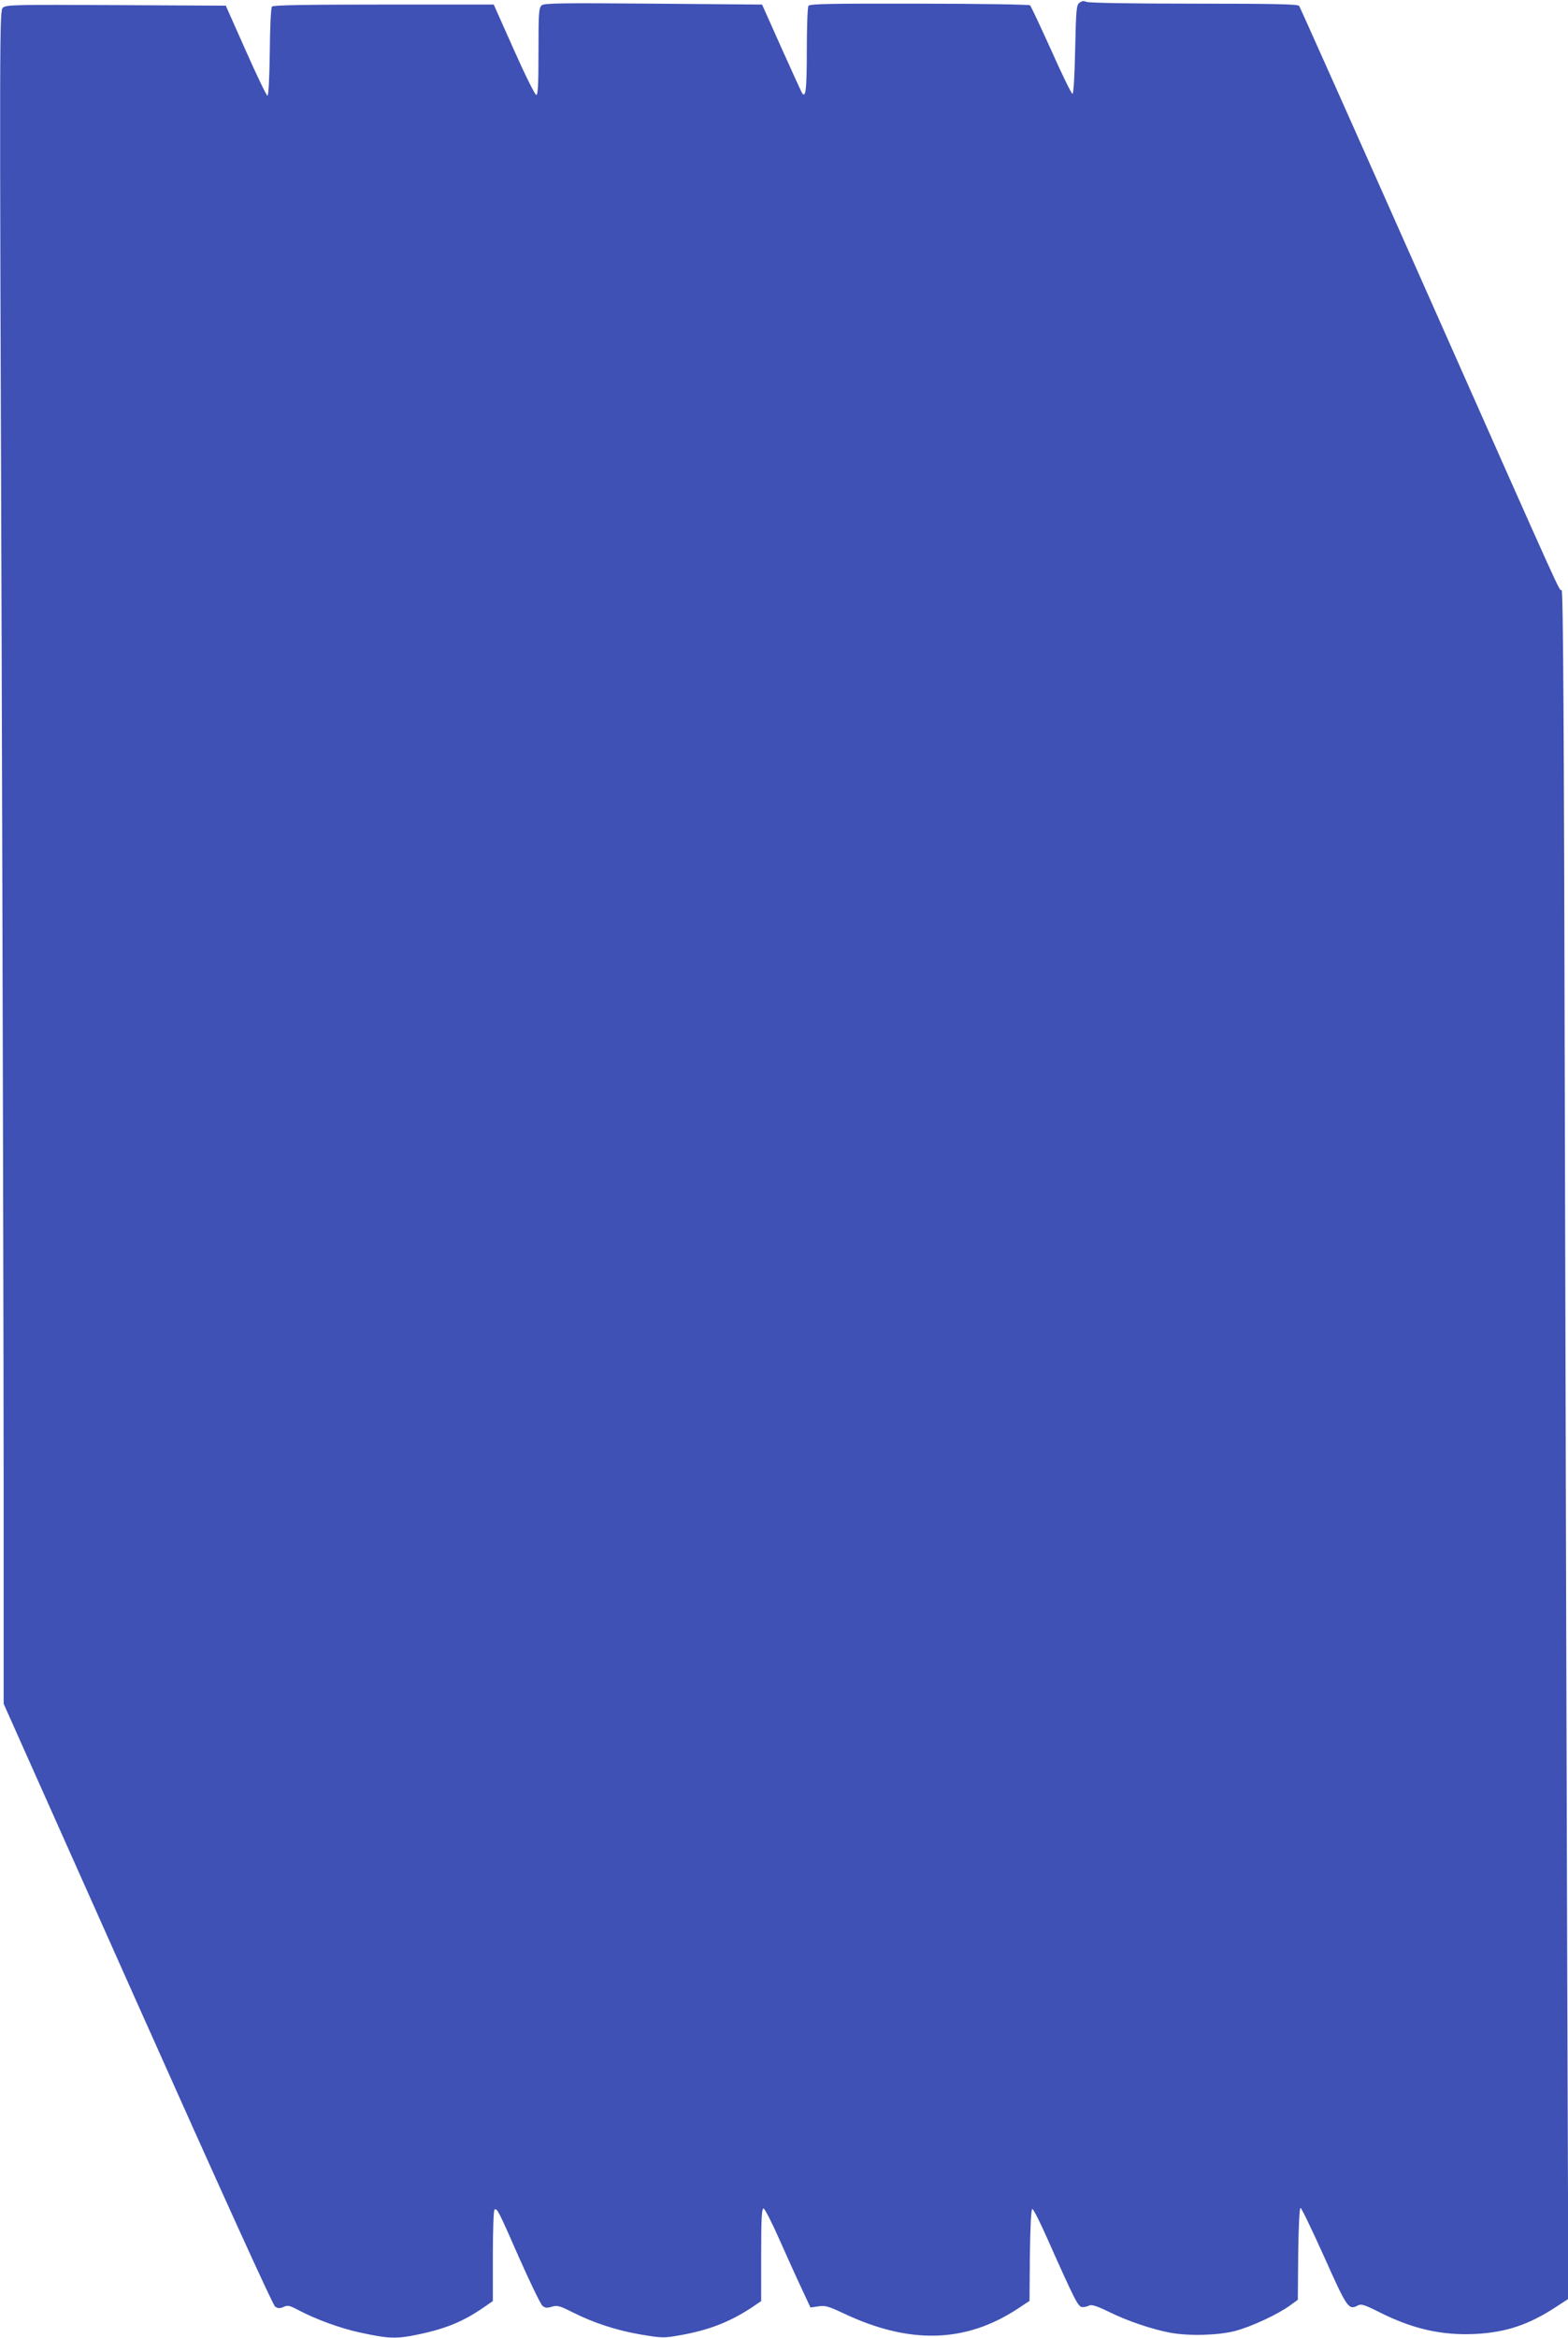 <?xml version="1.0" standalone="no"?>
<!DOCTYPE svg PUBLIC "-//W3C//DTD SVG 20010904//EN"
 "http://www.w3.org/TR/2001/REC-SVG-20010904/DTD/svg10.dtd">
<svg version="1.0" xmlns="http://www.w3.org/2000/svg"
 width="859pt" height="1280pt" viewBox="0 0 859 1280"
 preserveAspectRatio="xMidYMid meet">
<g transform="translate(0,1280) scale(0.1,-0.1)"
fill="#3f51b5" stroke="none">
<path d="M5914 12785 c-17 -12 -19 -33 -24 -257 -3 -153 -9 -243 -15 -242 -5
1 -58 108 -116 239 -59 130 -111 241 -116 246 -4 4 -276 9 -607 9 -484 1 -601
-1 -607 -12 -5 -7 -9 -117 -9 -245 0 -216 -6 -264 -27 -231 -4 7 -55 119 -113
248 l-105 235 -595 5 c-501 4 -598 3 -612 -9 -16 -13 -18 -37 -18 -253 0 -184
-3 -238 -12 -238 -7 0 -62 111 -123 248 l-110 247 -603 0 c-427 0 -606 -3
-612 -11 -6 -6 -11 -118 -12 -250 -2 -150 -7 -238 -13 -238 -5 1 -59 112 -119
248 l-109 245 -601 3 c-552 3 -603 2 -620 -14 -19 -16 -19 -78 -7 -3485 6
-1907 11 -3993 11 -4634 l0 -1166 734 -1644 c468 -1048 741 -1648 753 -1656
16 -11 26 -11 47 -2 22 11 33 8 84 -19 93 -49 229 -99 338 -122 153 -33 196
-35 314 -10 158 33 252 73 368 154 l42 29 0 248 c0 136 4 250 9 253 14 9 22
-6 135 -264 60 -135 117 -252 127 -262 15 -13 25 -14 52 -6 29 9 42 6 113 -30
118 -59 240 -99 374 -122 114 -19 125 -20 210 -5 161 28 275 72 397 152 l53
36 0 253 c0 197 3 254 13 254 6 0 45 -75 86 -168 41 -92 96 -214 123 -271 l48
-103 43 6 c37 6 55 1 138 -38 361 -171 668 -163 954 25 l65 43 2 250 c2 155 7
251 13 253 6 1 43 -72 84 -165 152 -341 168 -372 191 -372 12 0 29 4 38 9 12
6 42 -3 107 -35 101 -50 238 -96 335 -114 101 -19 261 -15 355 9 89 23 237 92
302 140 l43 31 2 252 c2 156 7 252 13 251 5 0 63 -121 129 -267 126 -282 134
-294 185 -267 17 10 36 4 112 -34 187 -95 348 -131 532 -122 168 9 292 50 443
149 l66 43 -6 1725 c-3 949 -9 3054 -13 4678 -5 2191 -9 2952 -18 2952 -15 0
29 -97 -740 1635 -379 853 -693 1556 -698 1563 -7 9 -135 12 -579 12 -345 0
-576 4 -587 10 -13 6 -24 5 -37 -5z"/>
</g>
</svg>
